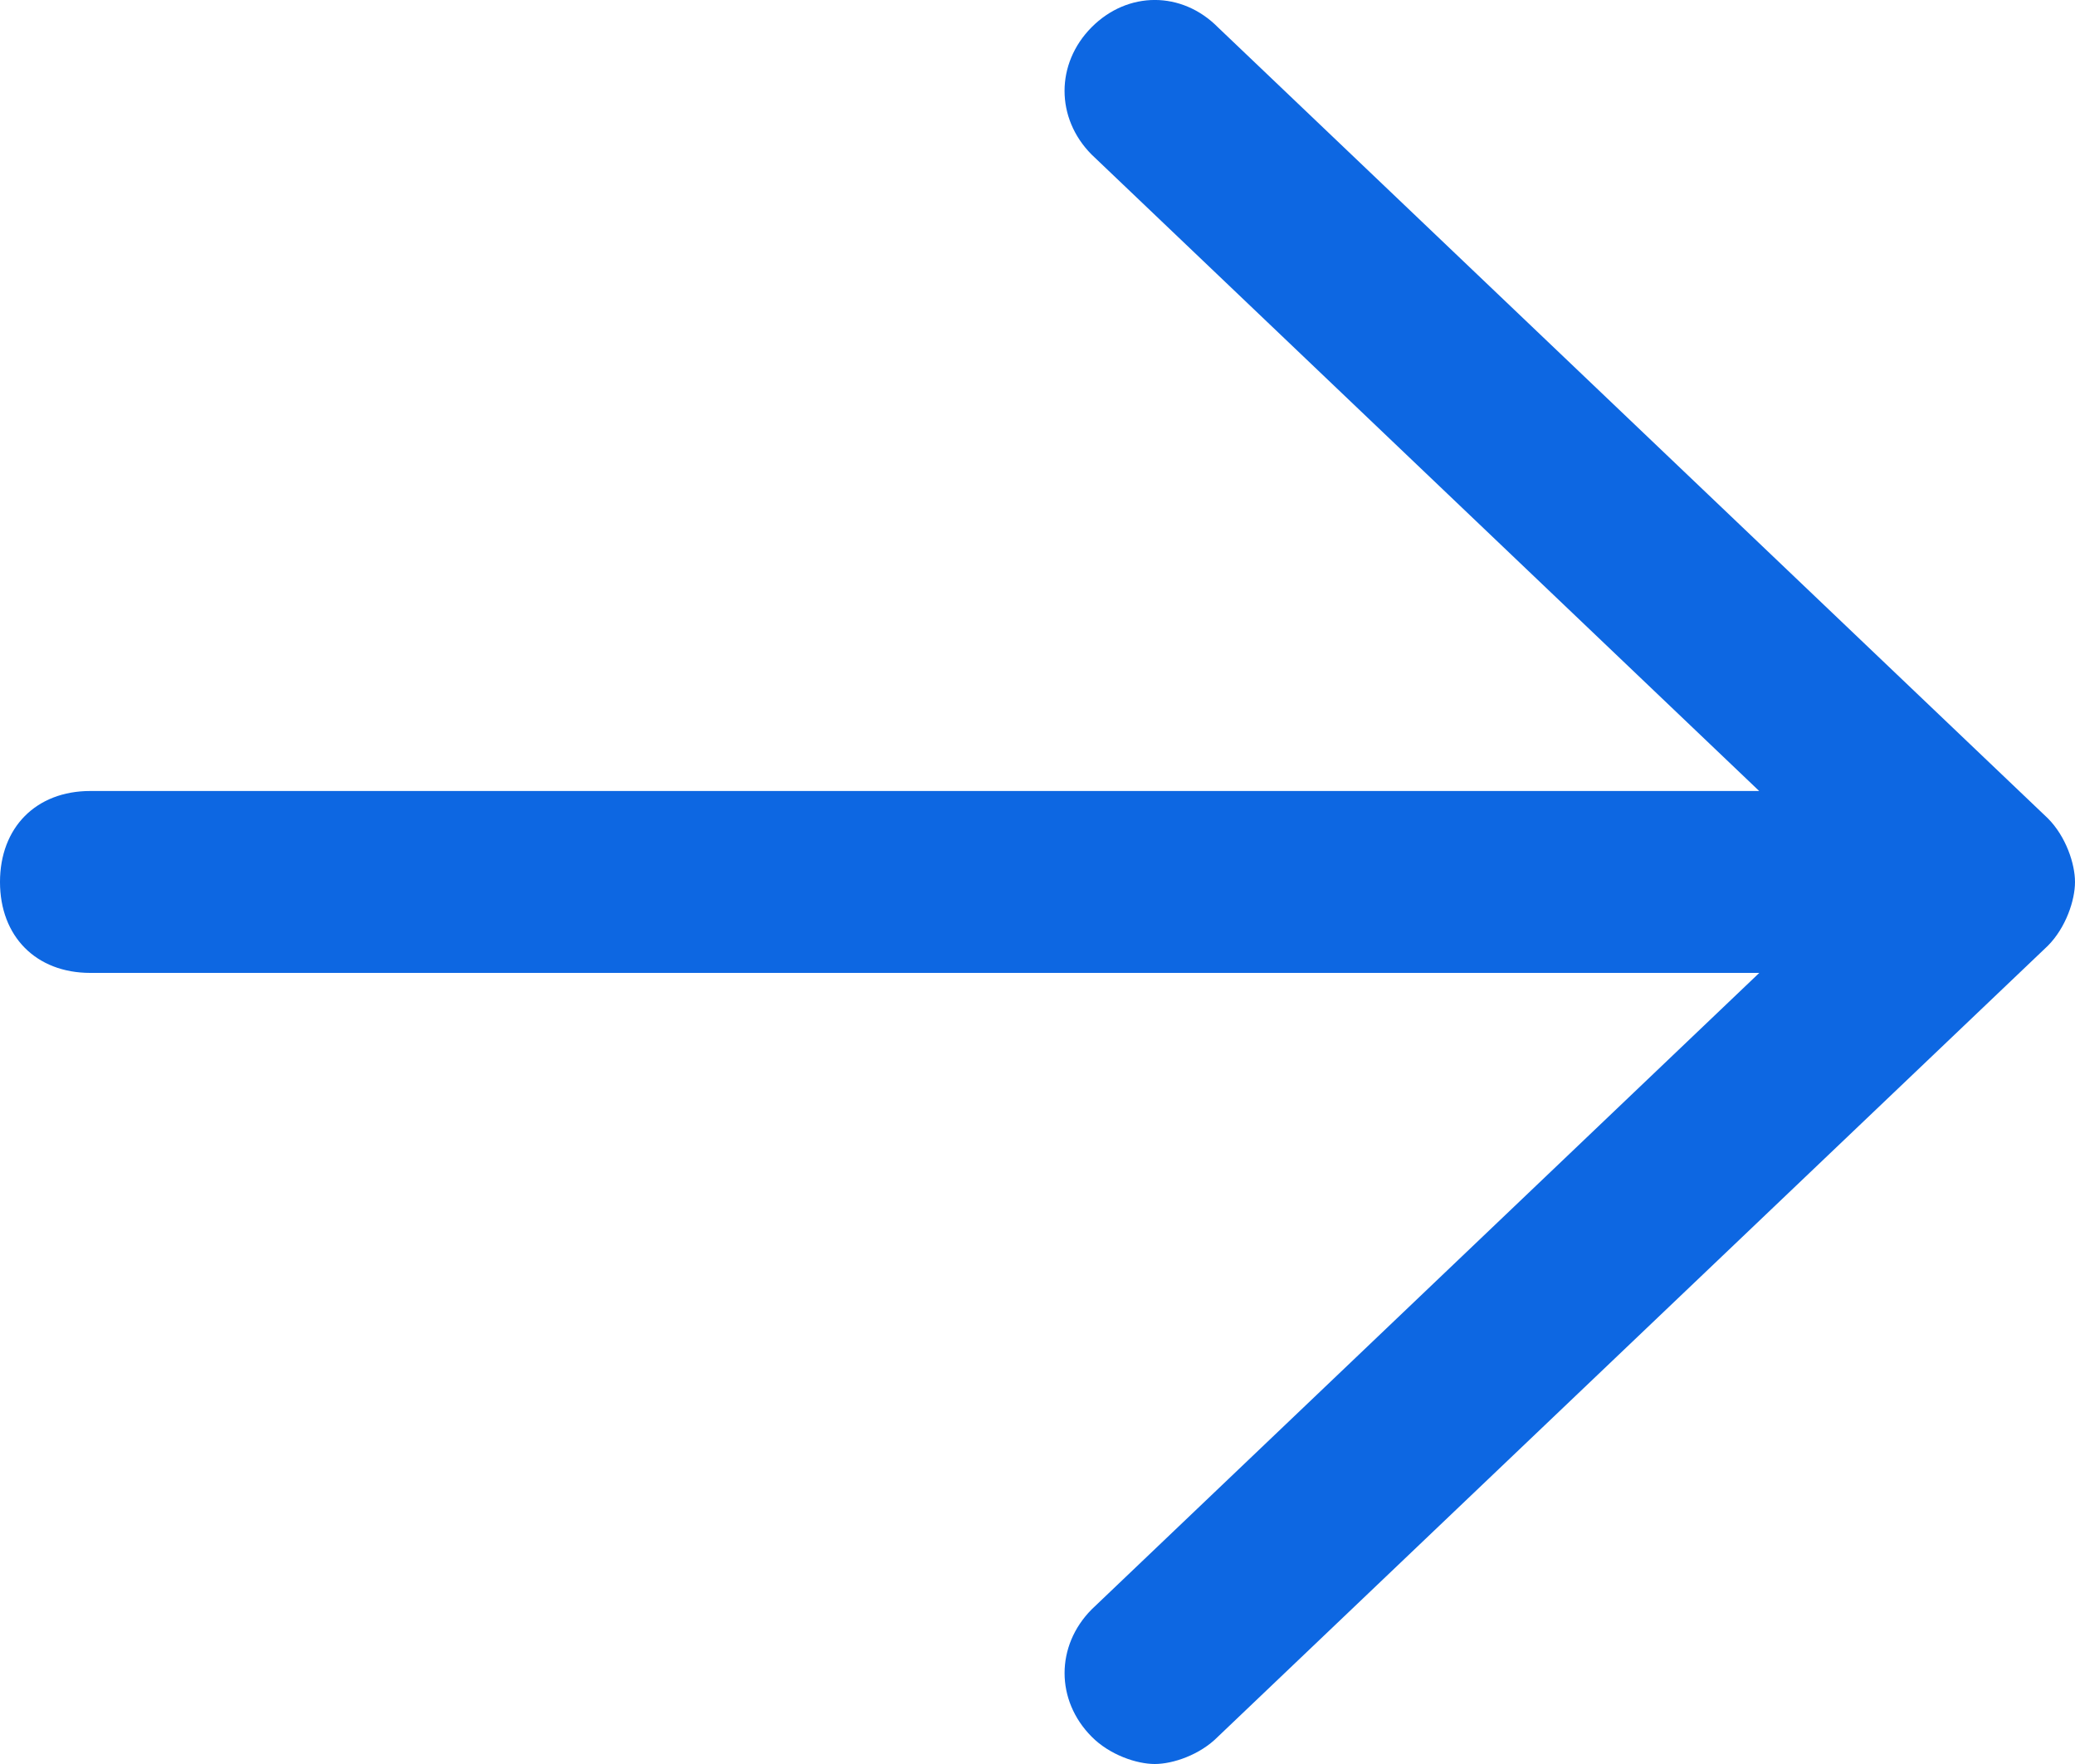 <svg width="20" height="17" viewBox="0 0 20 17" fill="none" xmlns="http://www.w3.org/2000/svg">
<path d="M19.739 7.887L11.739 0.263C11.391 -0.088 10.87 -0.088 10.521 0.263C10.174 0.613 10.174 1.139 10.521 1.489L16.956 7.623H0.87C0.348 7.623 0 7.974 0 8.5C0 9.025 0.348 9.376 0.87 9.376H16.957L10.522 15.51C10.174 15.861 10.174 16.387 10.522 16.737C10.696 16.913 10.957 17 11.13 17C11.304 17 11.565 16.913 11.739 16.737L19.739 9.114C19.913 8.938 20 8.675 20 8.5C20 8.325 19.913 8.062 19.739 7.887V7.887Z" fill="#0D67E2"/>
</svg>
